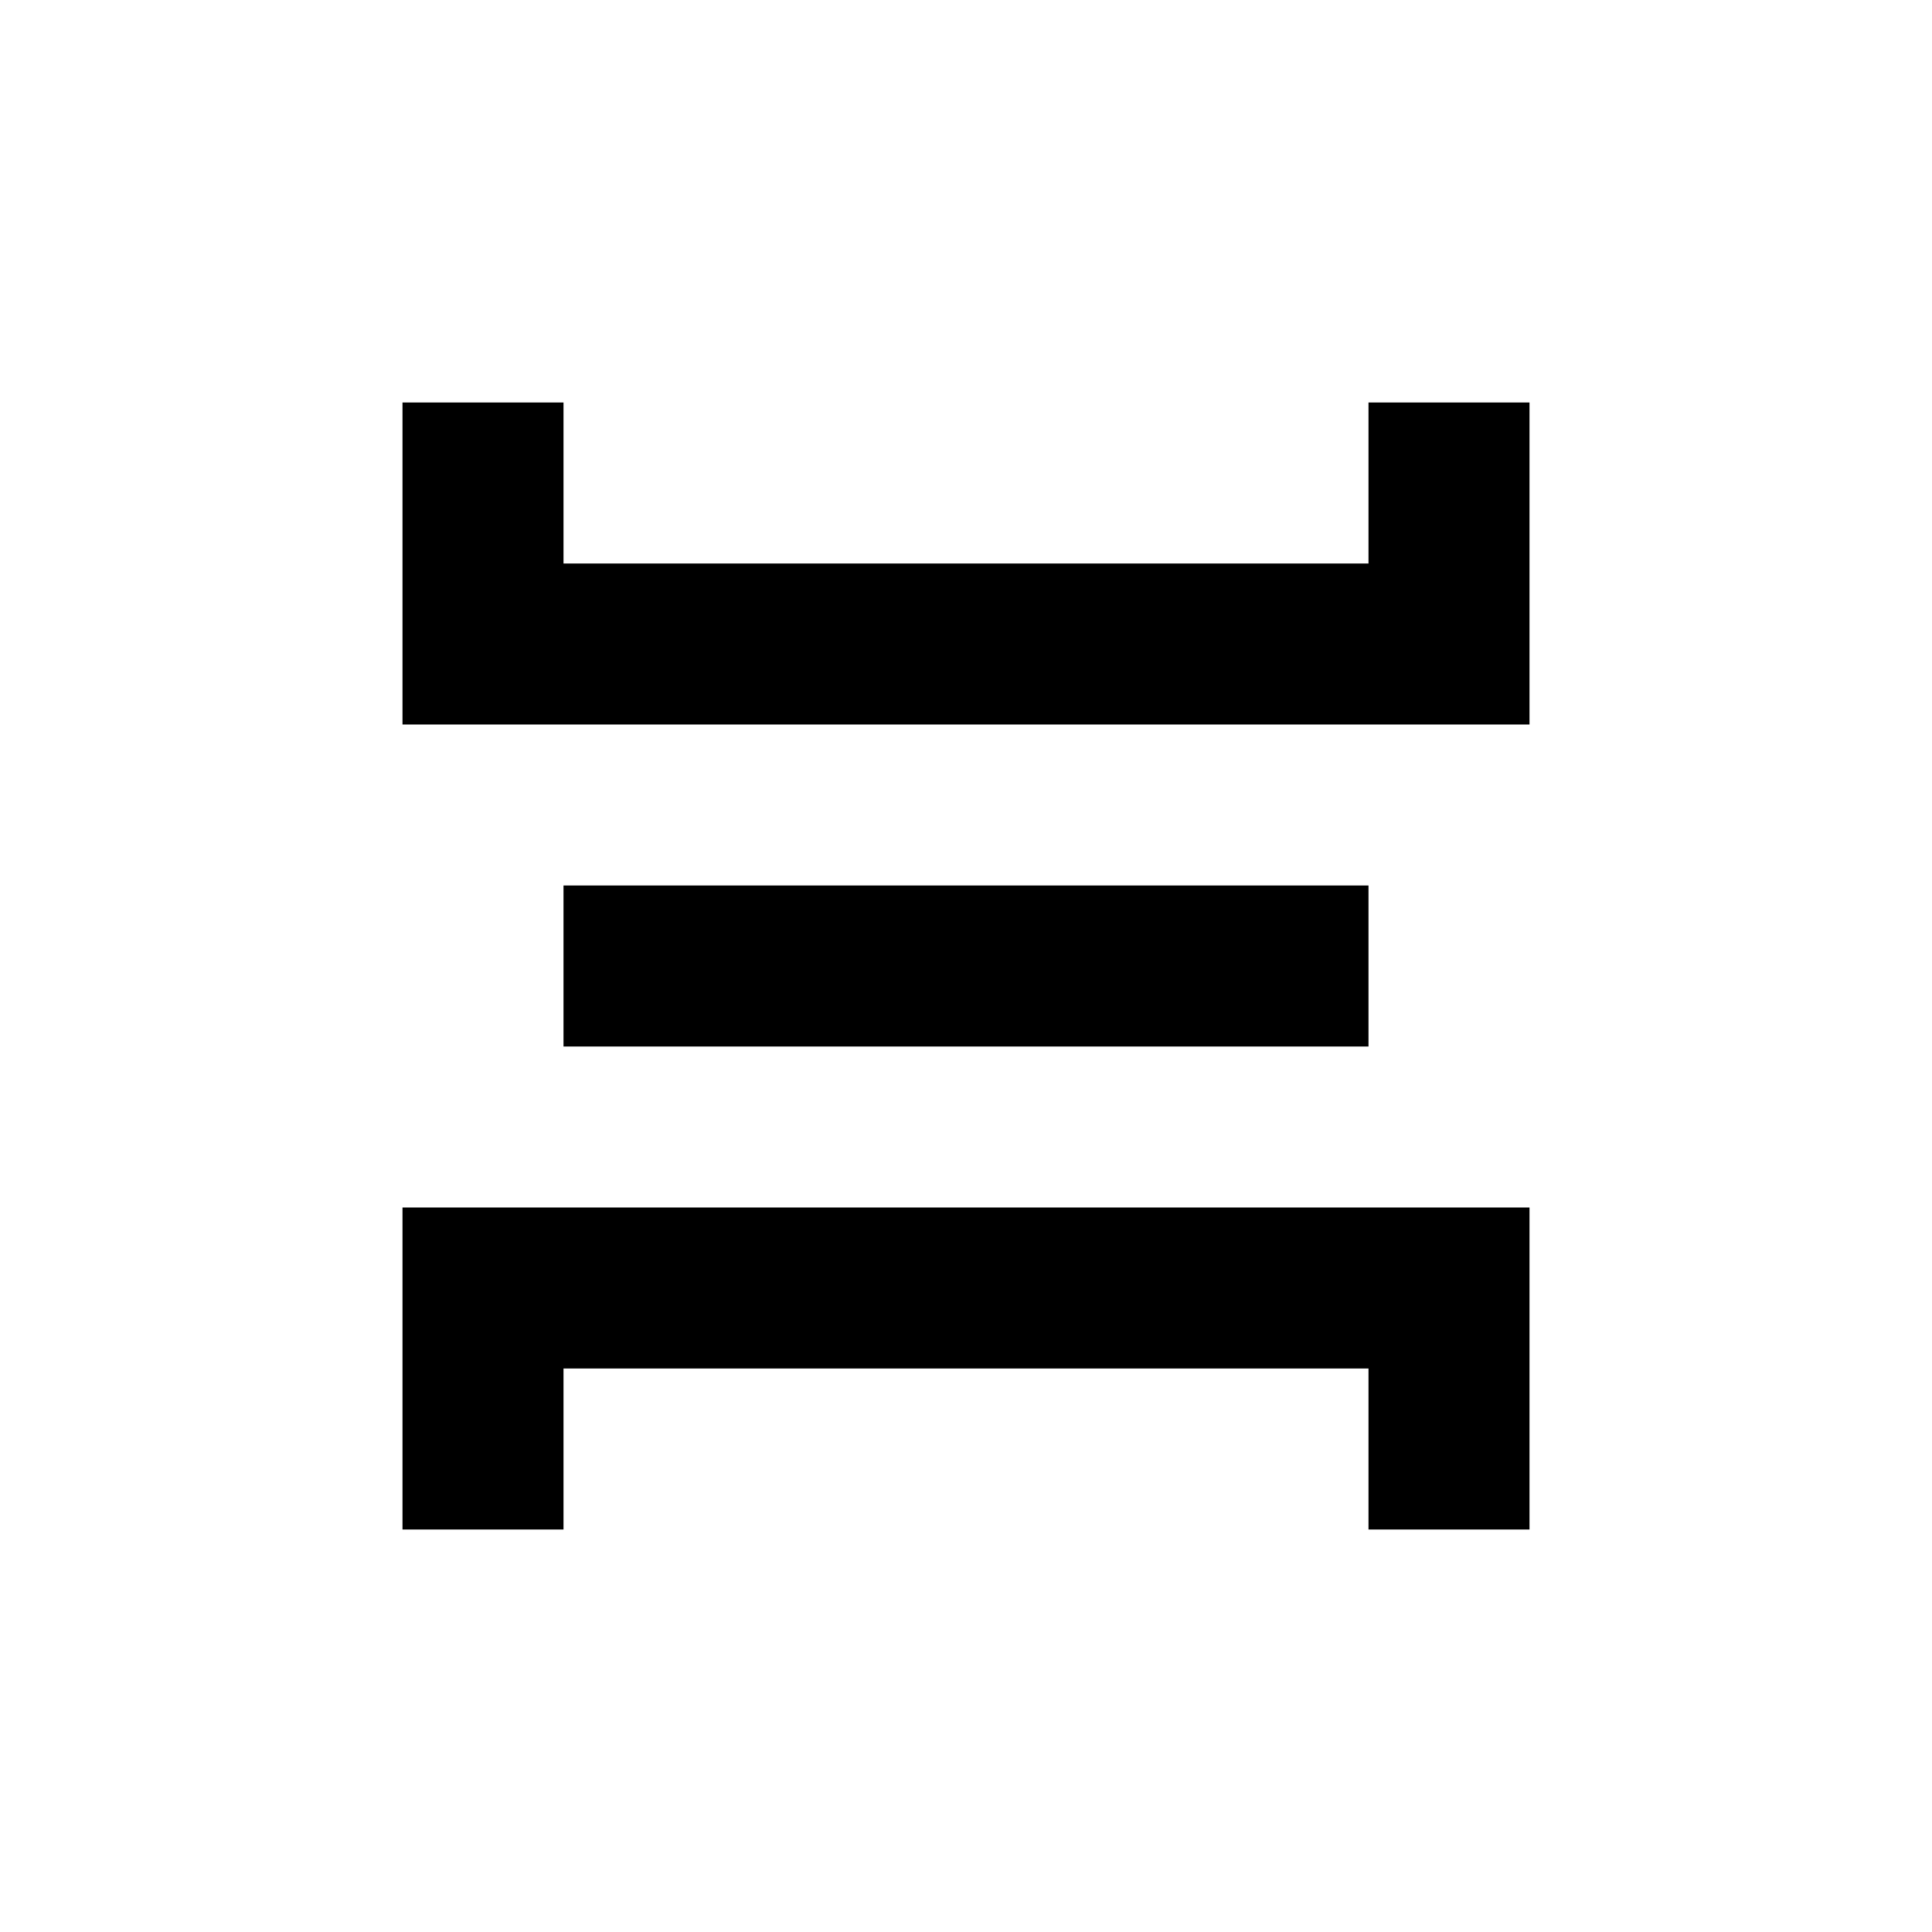 <?xml version="1.0" encoding="utf-8"?><!-- Uploaded to: SVG Repo, www.svgrepo.com, Generator: SVG Repo Mixer Tools -->
<svg width="800px" height="800px" viewBox="0 0 24 24" fill="none" xmlns="http://www.w3.org/2000/svg">
<path d="M5 5V9H19V5H17V7H7V5H5Z" fill="#000000"/>
<path d="M5 19V15H19V19H17V17H7V19H5Z" fill="#000000"/>
<path d="M7 11H17V13H7V11Z" fill="#000000"/>
</svg>